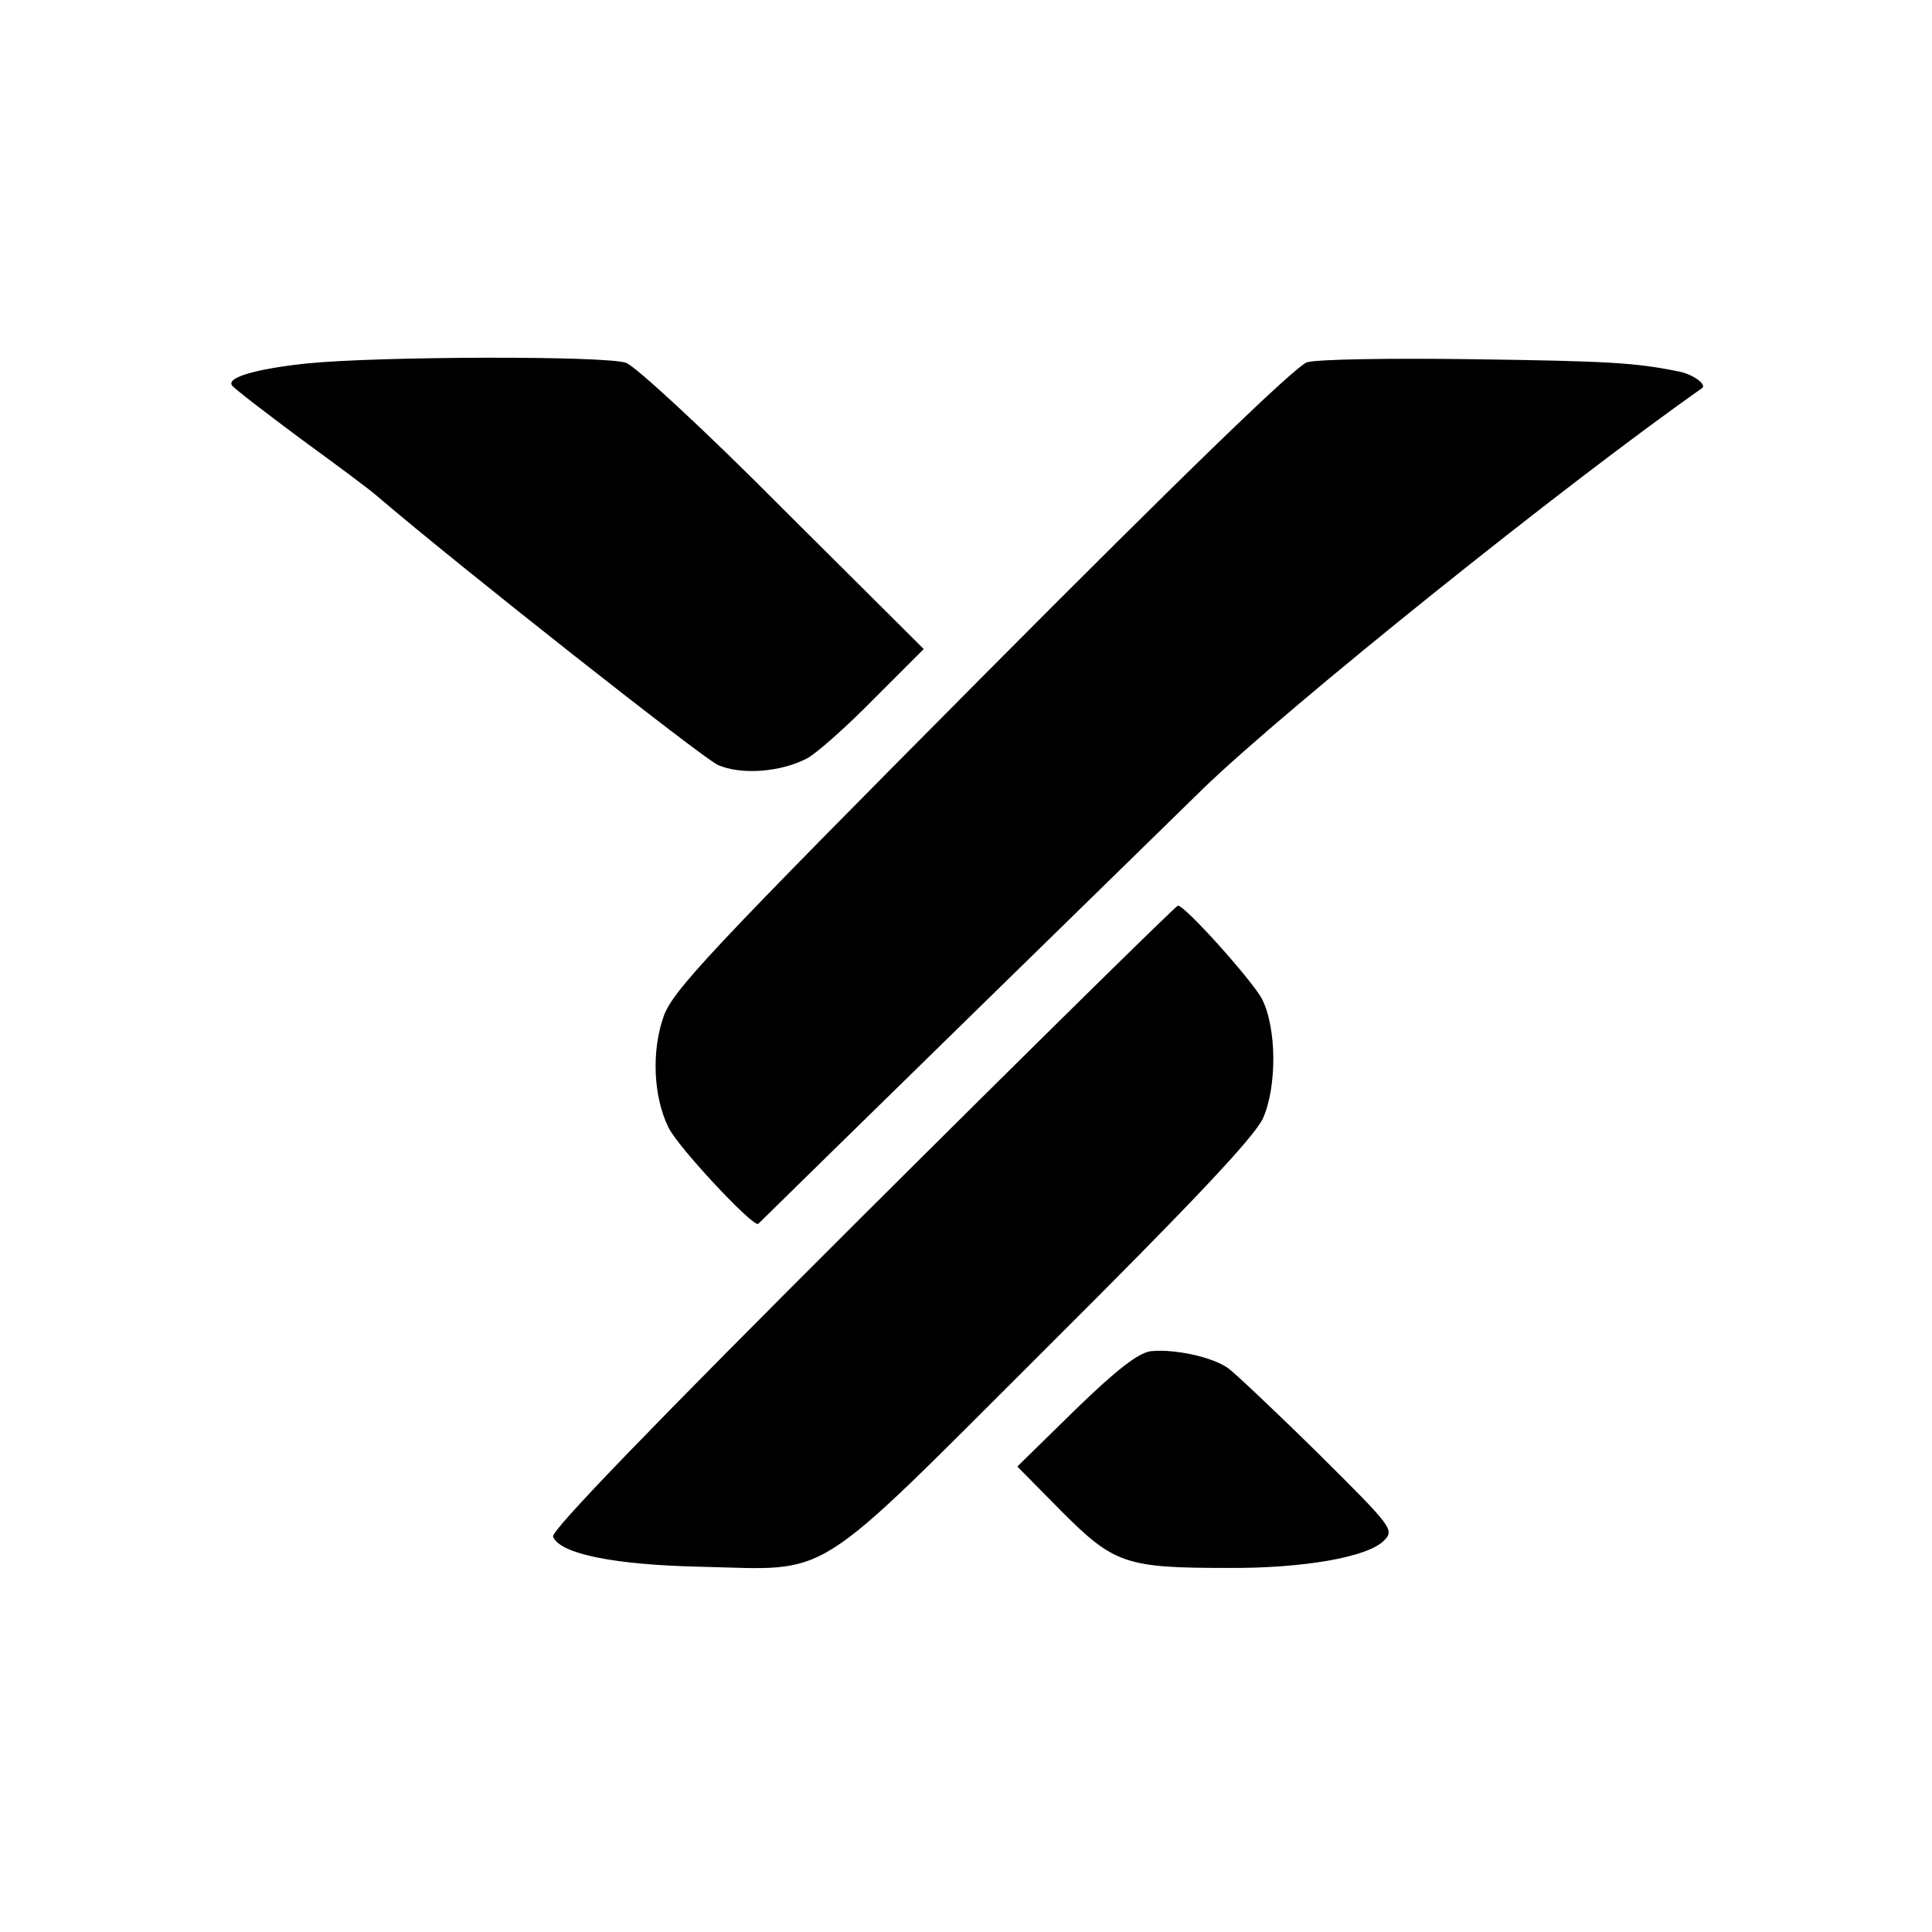 <svg version="1.0" xmlns="http://www.w3.org/2000/svg" width="426.667" height="426.667" viewBox="0 0 320 320"><path d="M50.8 60.2c-8.4.9-13.2 2.3-12.4 3.6.3.5 5.4 4.4 11.3 8.8 5.9 4.3 11.7 8.6 12.8 9.6 13.8 11.8 53.8 43.3 56.4 44.5 3.9 1.7 10.4 1.2 14.8-1.1 1.5-.8 6.5-5.2 11-9.8l8.3-8.3-23.3-23.2c-12.7-12.8-24.5-23.7-26-24.2-3.2-1.2-41-1.1-52.9.1zm165.7-.2c-2 .7-19.8 17.9-53.9 52.2-45.2 45.5-51.2 51.9-52.7 56.2-2 5.7-1.7 13.2.8 18.3 1.4 3.1 14.2 16.8 14.9 16 2.4-2.4 70.8-69.3 73.8-72.2 14-13.5 59.6-50.1 82.5-66.2.9-.6-1.6-2.4-4-2.8-6.9-1.4-11.4-1.7-33.9-2-13.5-.2-25.8 0-27.5.5zm-73.7 141.5c-34.7 34.6-51.5 52-51.2 53 1.1 2.9 10.3 4.7 24.4 5 22.1.5 17.8 3.2 57.2-36.1 24.1-24 34.6-35.1 36-38.2 2.3-5.2 2.3-14.9-.2-19.8-1.7-3.1-12.7-15.4-13.9-15.4-.3 0-23.9 23.2-52.3 51.5zm47.8 22.3c-2.1.3-5.7 3.1-12.5 9.7l-9.6 9.4 7.3 7.4c8.7 8.7 10.6 9.4 27.4 9.4 12.7.1 23.3-1.8 26-4.5 1.8-1.8 1.5-2.2-10.9-14.5-7.1-7-13.8-13.3-14.9-14.1-2.7-1.9-9-3.2-12.8-2.8z"/></svg>